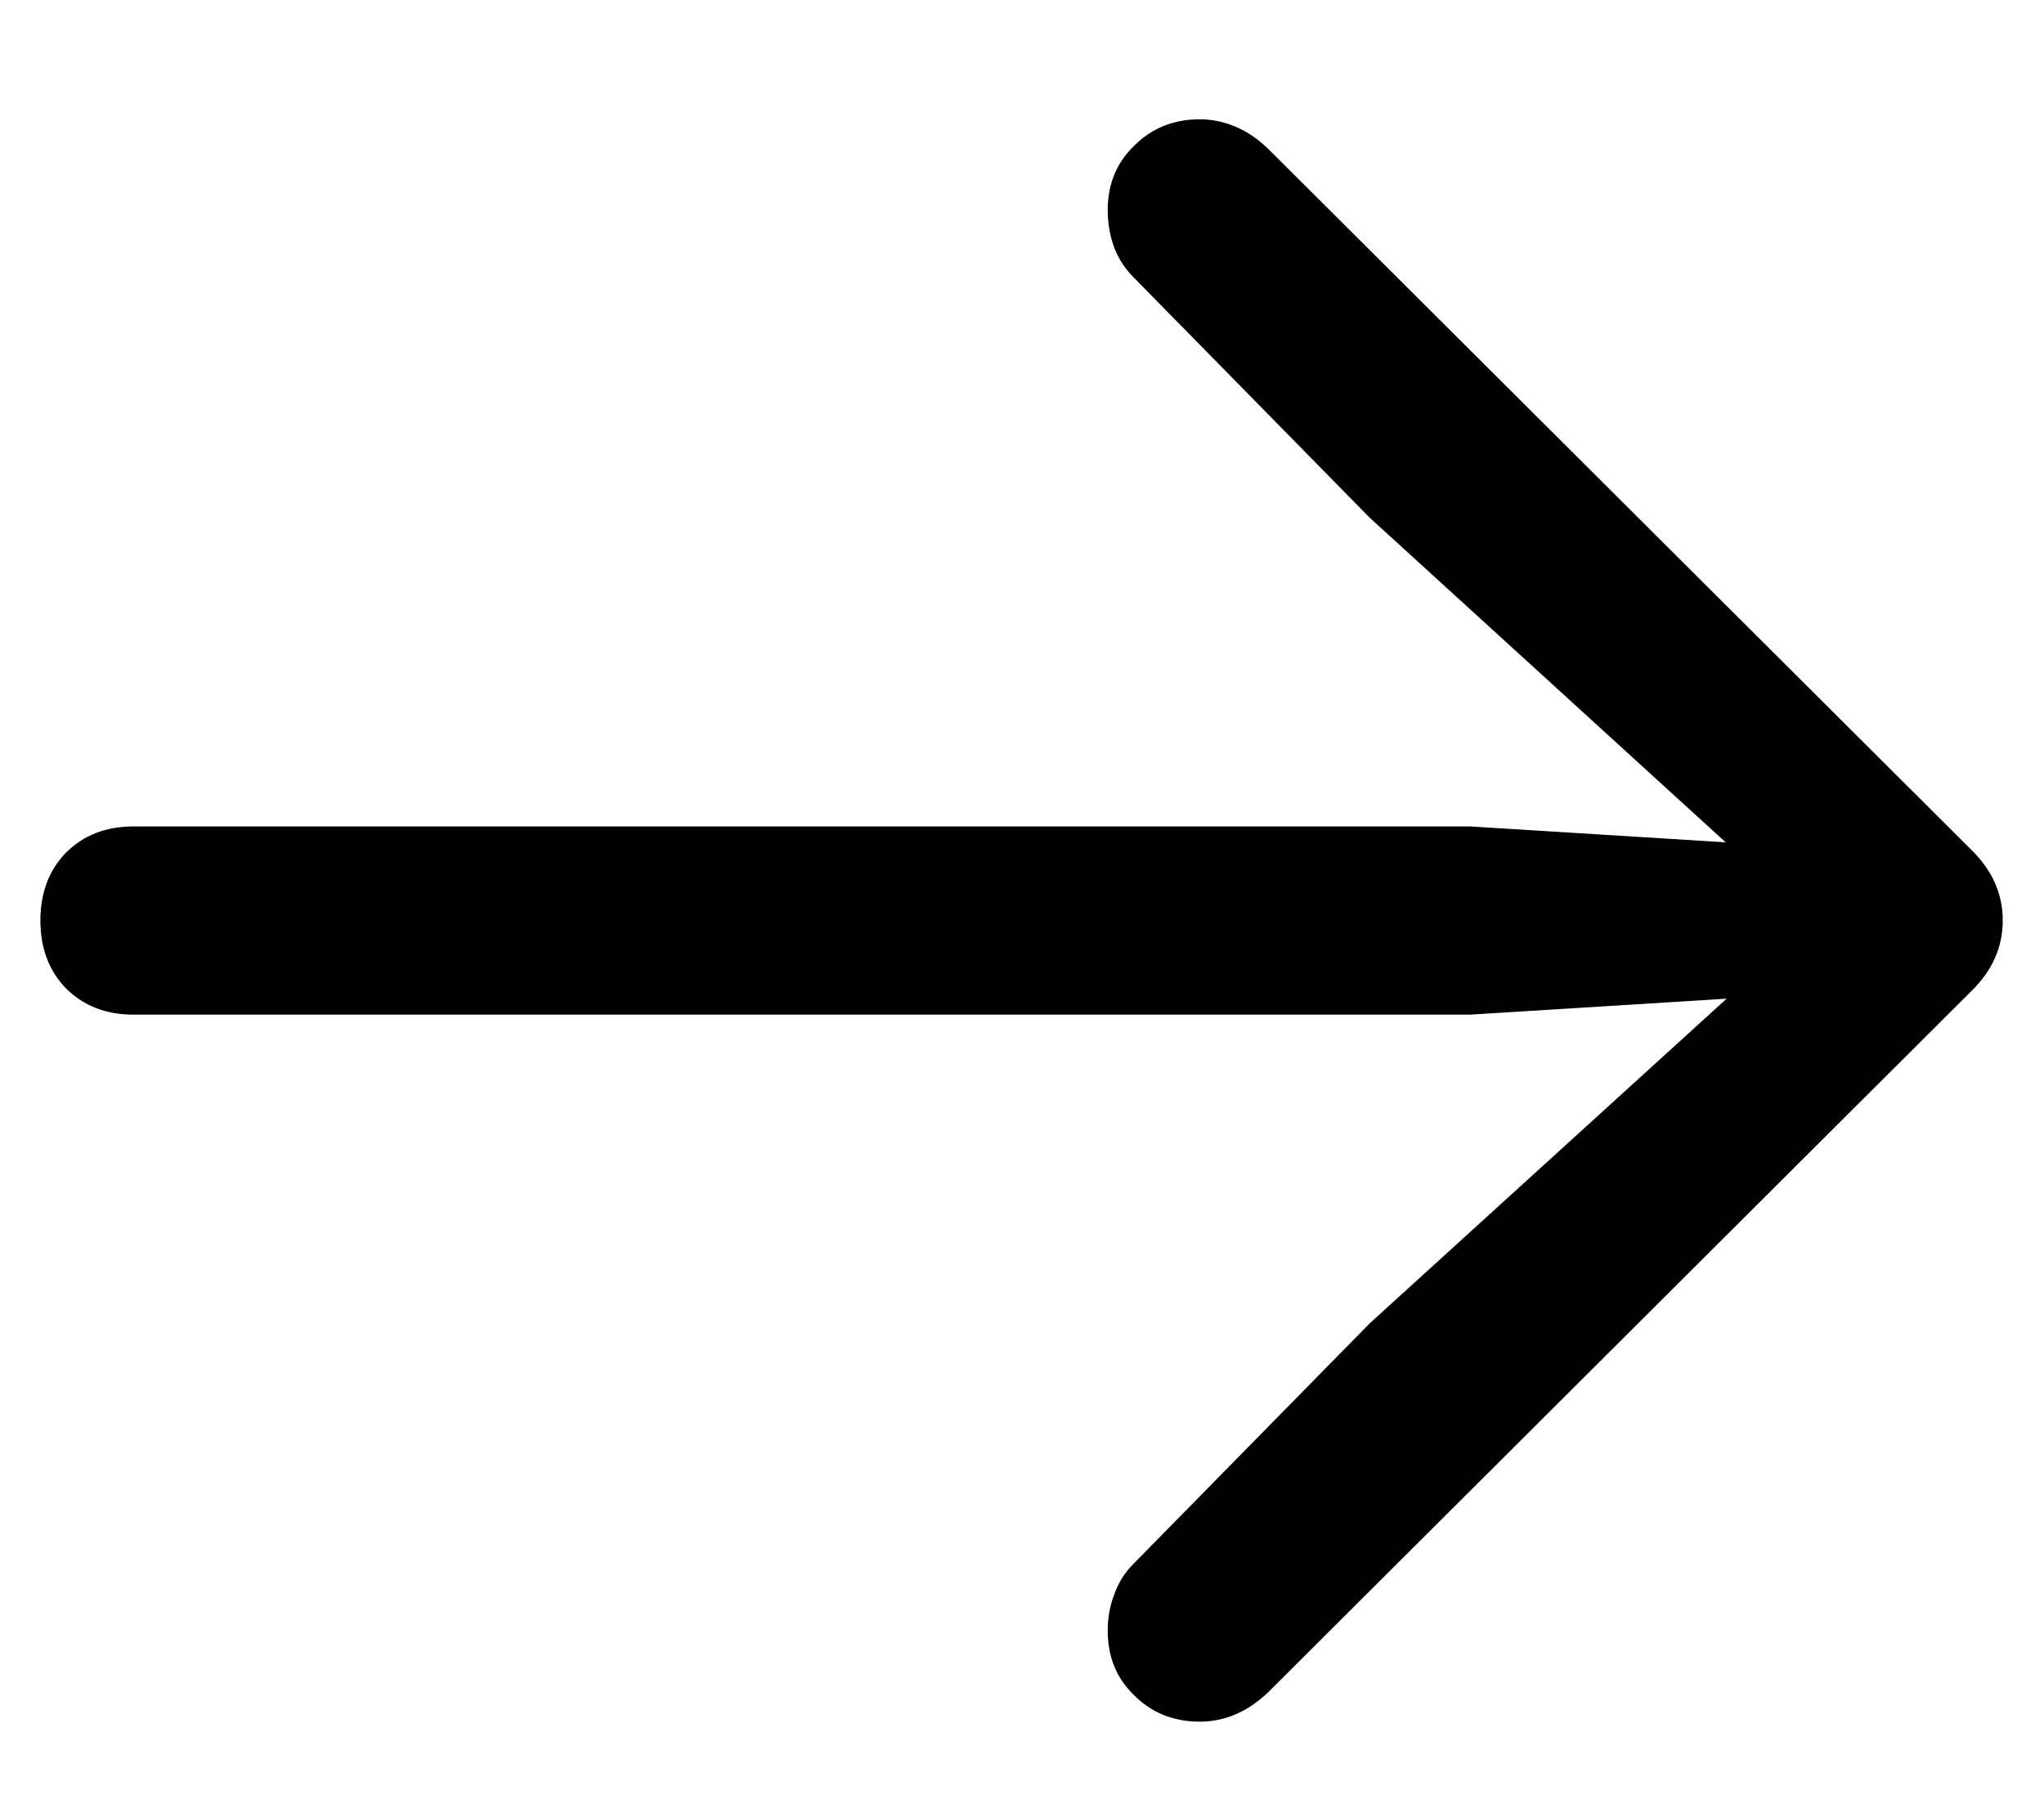 <svg
width="17"
height="15"
viewbox="0 0 17 15"
fill="currentColor"
xmlns="http://www.w3.org/2000/svg"
>
<path
    fill="currentColor"
    d="M16.657 7.654C16.657 7.432 16.569 7.235 16.394 7.065L10.566 1.256C10.473 1.162 10.376 1.095 10.276 1.054C10.183 1.013 10.083 0.992 9.978 0.992C9.761 0.992 9.579 1.065 9.433 1.212C9.286 1.353 9.213 1.531 9.213 1.748C9.213 1.854 9.23 1.956 9.266 2.056C9.301 2.149 9.354 2.231 9.424 2.302L11.393 4.306L14.882 7.487L15.058 7.048L12.227 6.872H1.109C0.881 6.872 0.693 6.945 0.547 7.092C0.406 7.238 0.336 7.426 0.336 7.654C0.336 7.883 0.406 8.07 0.547 8.217C0.693 8.363 0.881 8.437 1.109 8.437H12.227L15.058 8.261L14.882 7.83L11.393 11.003L9.424 13.007C9.354 13.077 9.301 13.162 9.266 13.262C9.23 13.355 9.213 13.455 9.213 13.56C9.213 13.777 9.286 13.956 9.433 14.097C9.579 14.243 9.761 14.316 9.978 14.316C10.188 14.316 10.379 14.234 10.549 14.07L16.394 8.243C16.569 8.073 16.657 7.877 16.657 7.654Z"
></path>
</svg>
